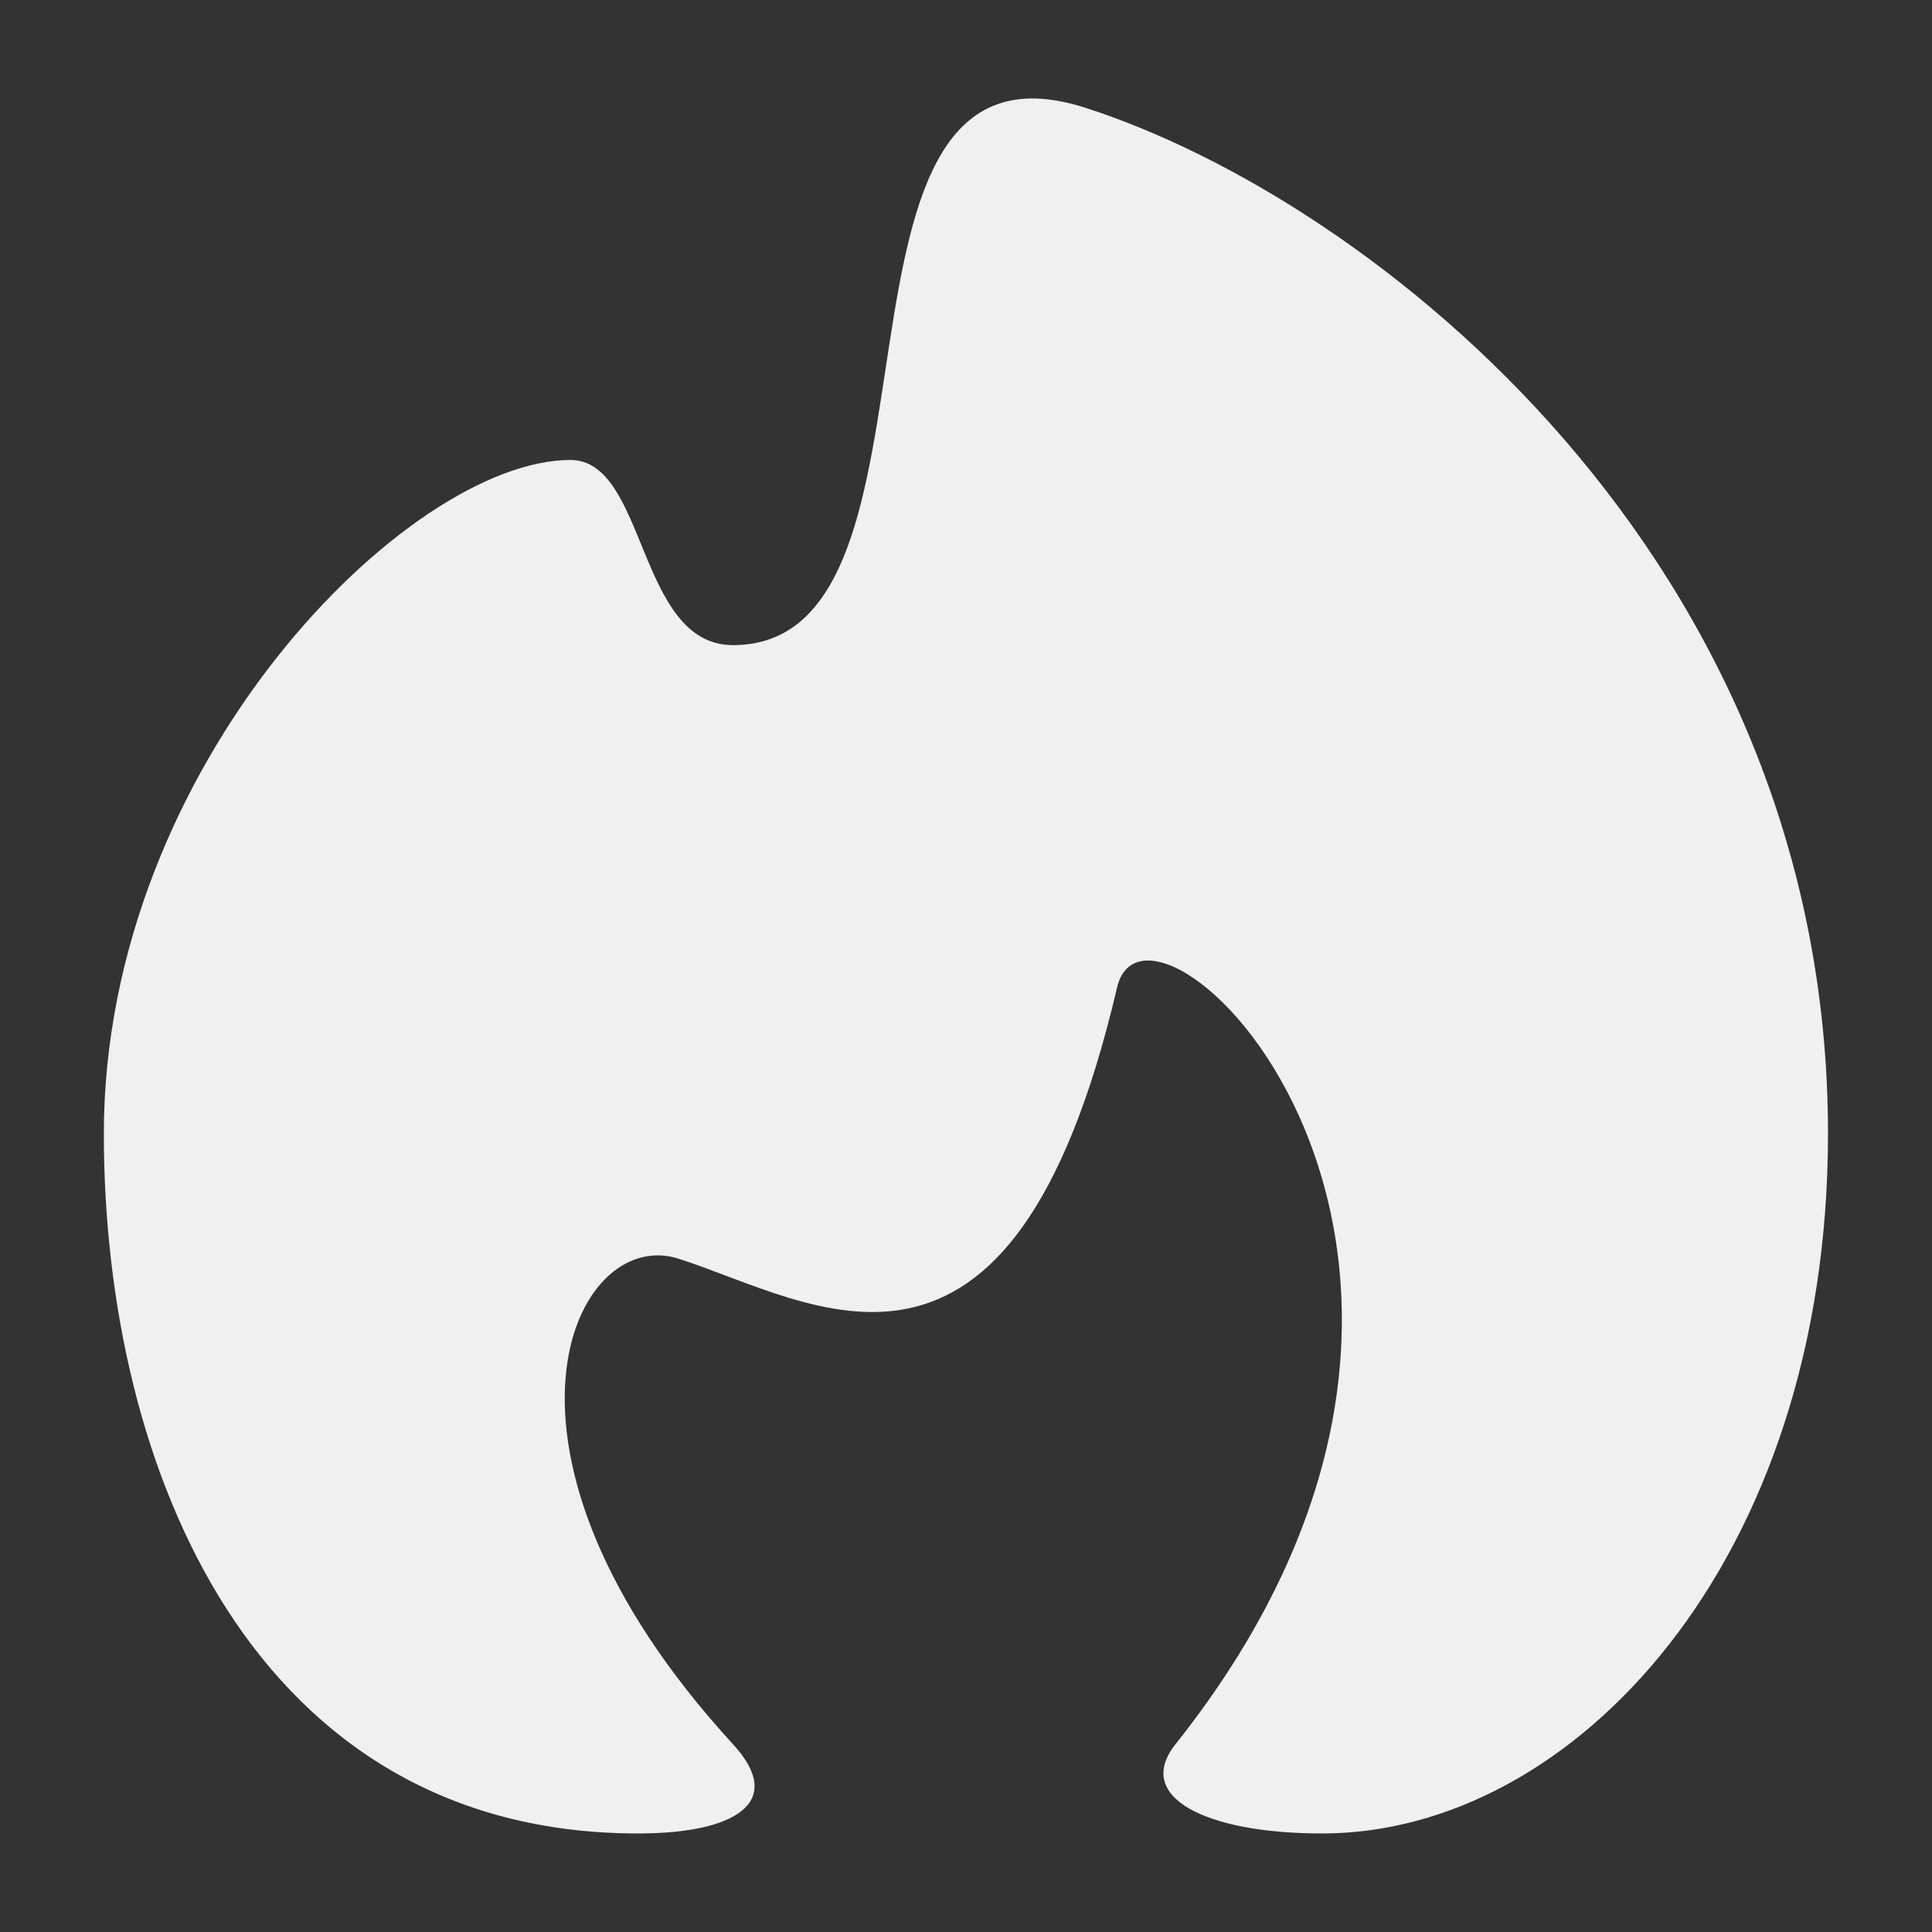 <svg width="12" height="12" viewBox="0 0 12 12" fill="none" xmlns="http://www.w3.org/2000/svg">
<rect x="0" y="0" width="12" height="12" fill="#333333" stroke="none"/>
<path d="M6.74 0.669C4.955 0.096 6.017 4.007 4.553 4.007C3.957 4.007 4.019 2.857 3.543 2.857C2.533 2.857 0.645 4.748 0.645 7.042C0.645 9.134 1.583 11.388 3.964 11.388C4.559 11.388 4.887 11.198 4.553 10.834C2.879 9.009 3.565 7.609 4.215 7.818C5.053 8.087 6.282 8.931 6.937 6.139C7.126 5.276 9.738 7.768 7.301 10.834C7.041 11.161 7.487 11.388 8.212 11.388C9.775 11.388 11.354 9.698 11.354 7.042C11.354 3.468 8.525 1.242 6.74 0.669Z" fill="#F0F0F0"/>
</svg>
